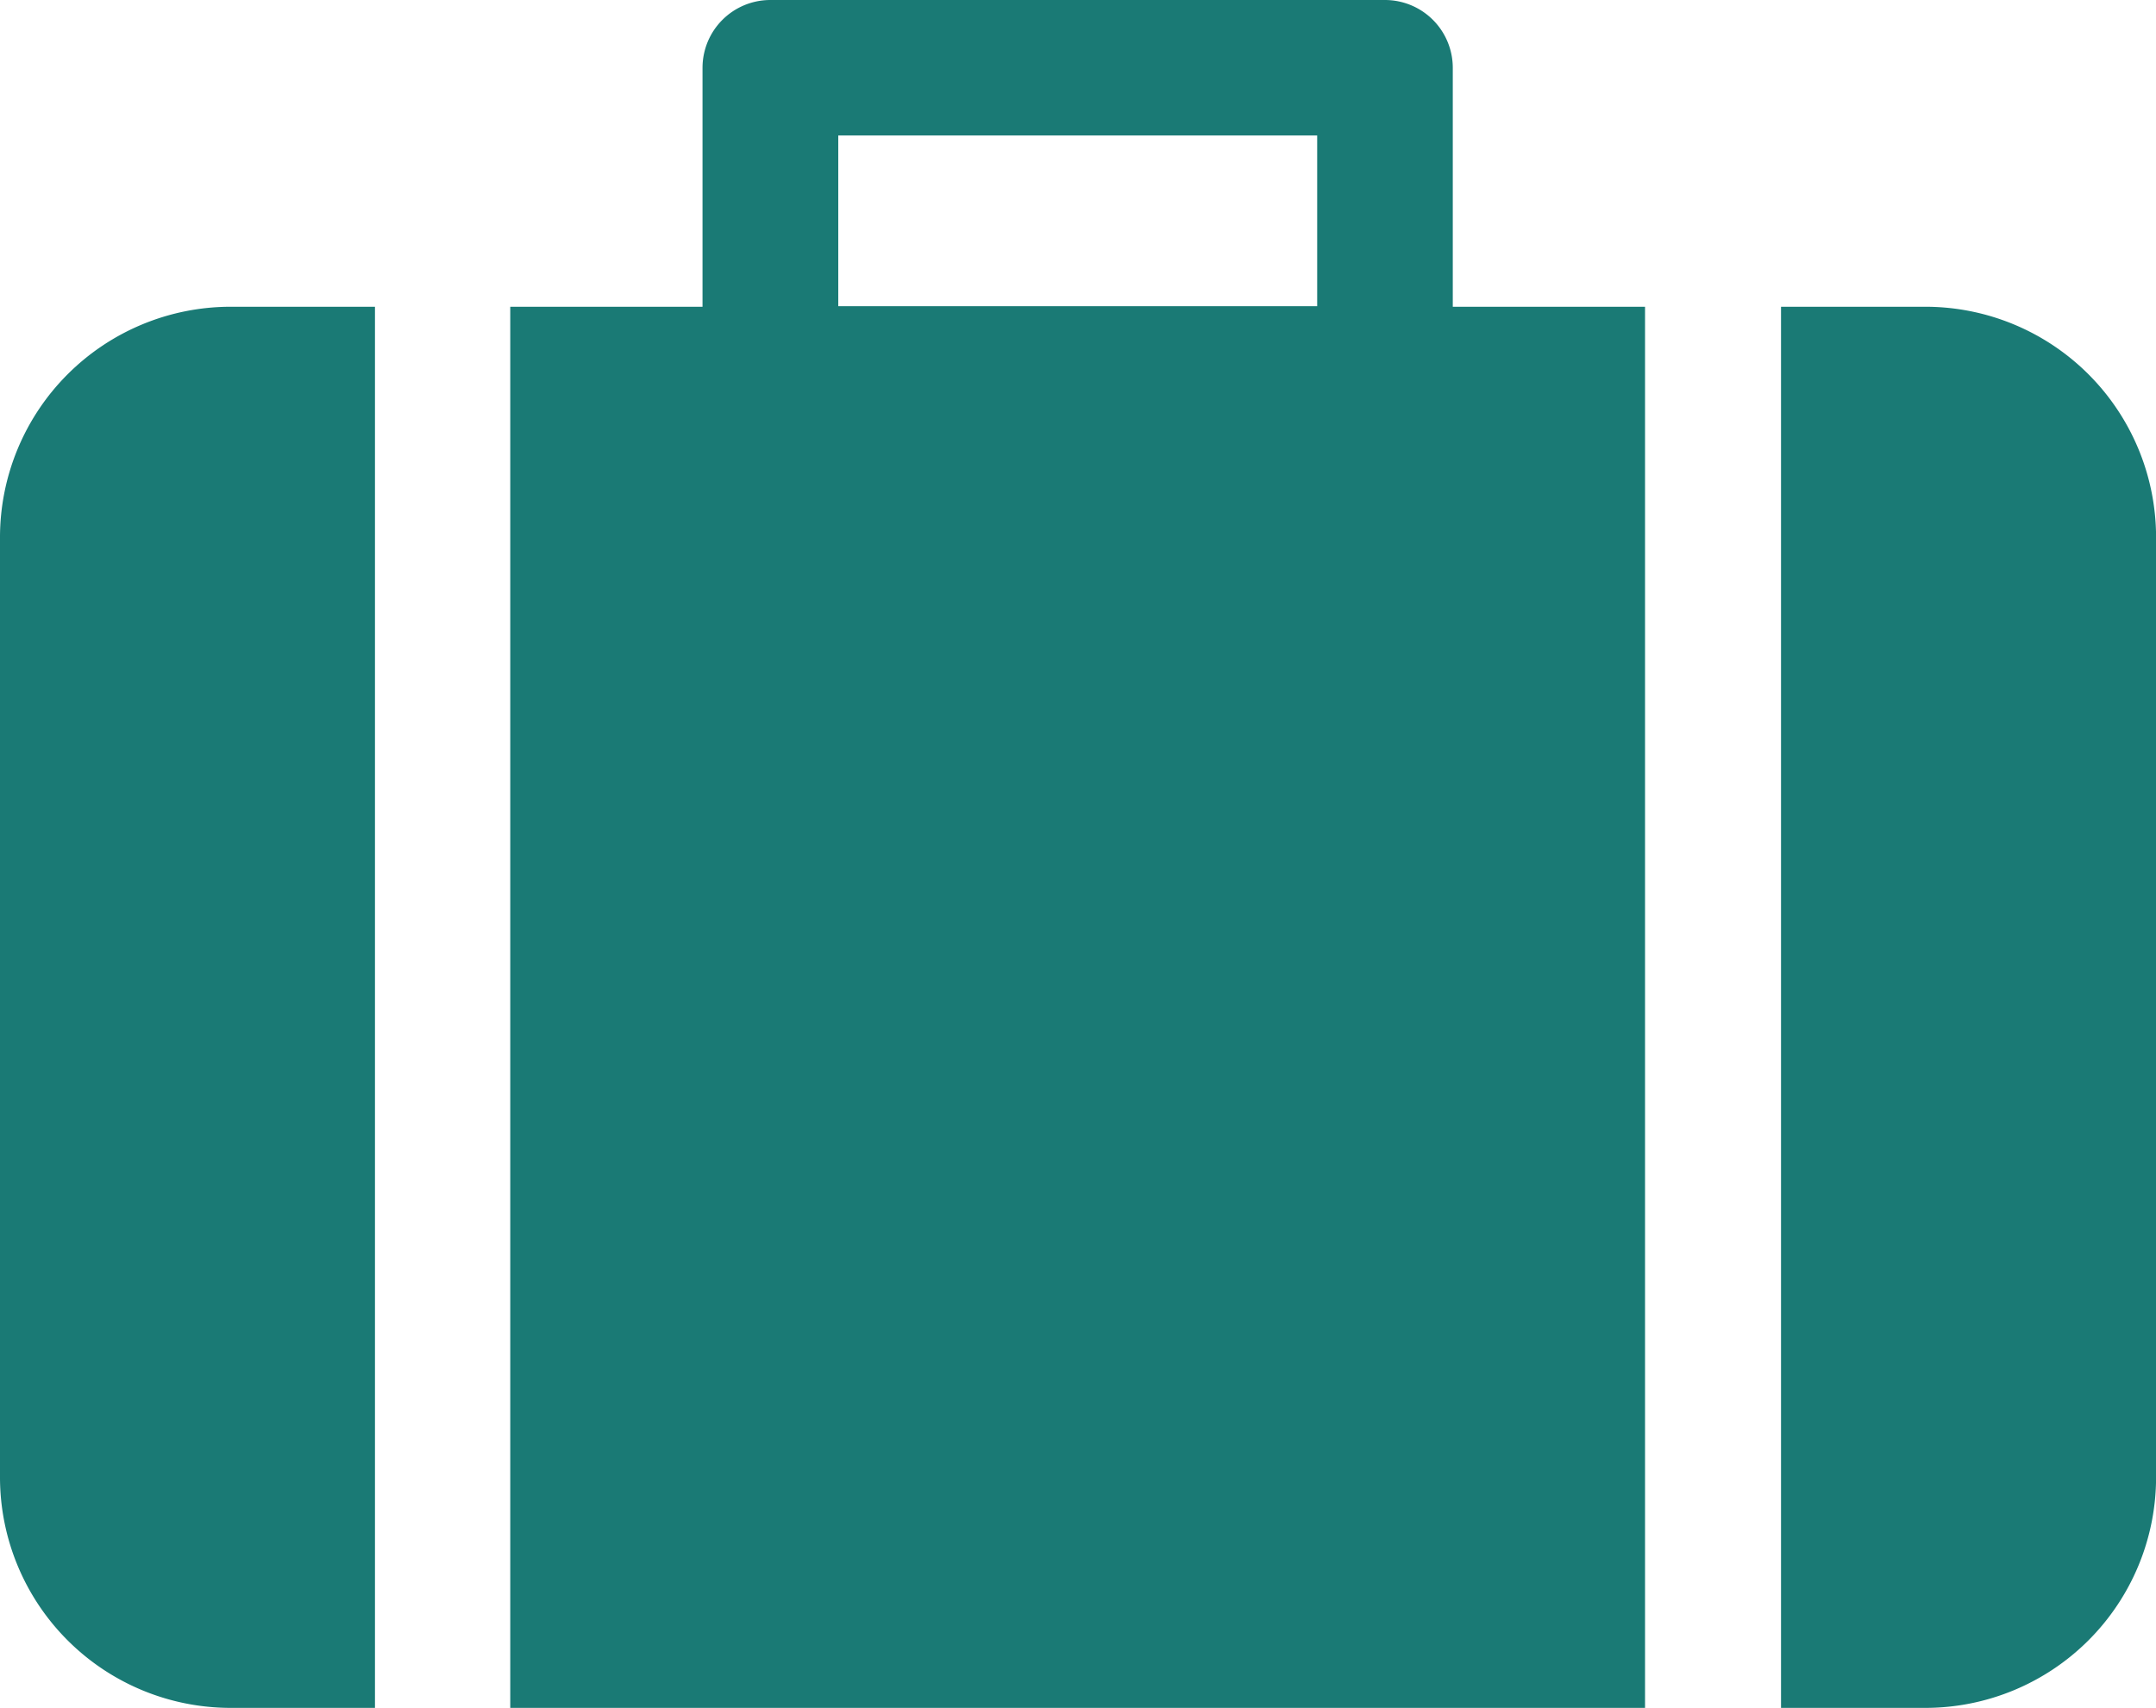 <svg id="bagages" xmlns="http://www.w3.org/2000/svg" width="27.777" height="22.009" viewBox="0 0 27.777 22.009">
  <g id="Groupe_8232" data-name="Groupe 8232" transform="translate(6.579)">
    <g id="Groupe_8231" data-name="Groupe 8231">
      <path id="Tracé_431" data-name="Tracé 431" d="M133.4,57.117V54.038a.874.874,0,0,0-.874-.874h-7.918a.874.874,0,0,0-.874.874v3.079h-2.477V75.173h14.62V57.117Zm-1.747-.007h-6.17v-2.2h6.17v2.2Z" transform="translate(-121.262 -53.164)" fill="#1a7a75"/>
    </g>
  </g>
  <g id="Groupe_8234" data-name="Groupe 8234" transform="translate(0 3.953)">
    <g id="Groupe_8233" data-name="Groupe 8233" transform="translate(0 0)">
      <path id="Tracé_432" data-name="Tracé 432" d="M2.97,126.02A2.973,2.973,0,0,0,0,128.99v12.116a2.973,2.973,0,0,0,2.97,2.97H4.831V126.02Z" transform="translate(0 -126.02)" fill="#1a7a75"/>
    </g>
  </g>
  <g id="Groupe_8236" data-name="Groupe 8236" transform="translate(22.946 3.953)">
    <g id="Groupe_8235" data-name="Groupe 8235" transform="translate(0 0)">
      <path id="Tracé_433" data-name="Tracé 433" d="M424.809,126.02h-1.862v18.056h1.862a2.973,2.973,0,0,0,2.97-2.97V128.99A2.973,2.973,0,0,0,424.809,126.02Z" transform="translate(-422.947 -126.02)" fill="#1a7a75"/>
    </g>
  </g>
</svg>

